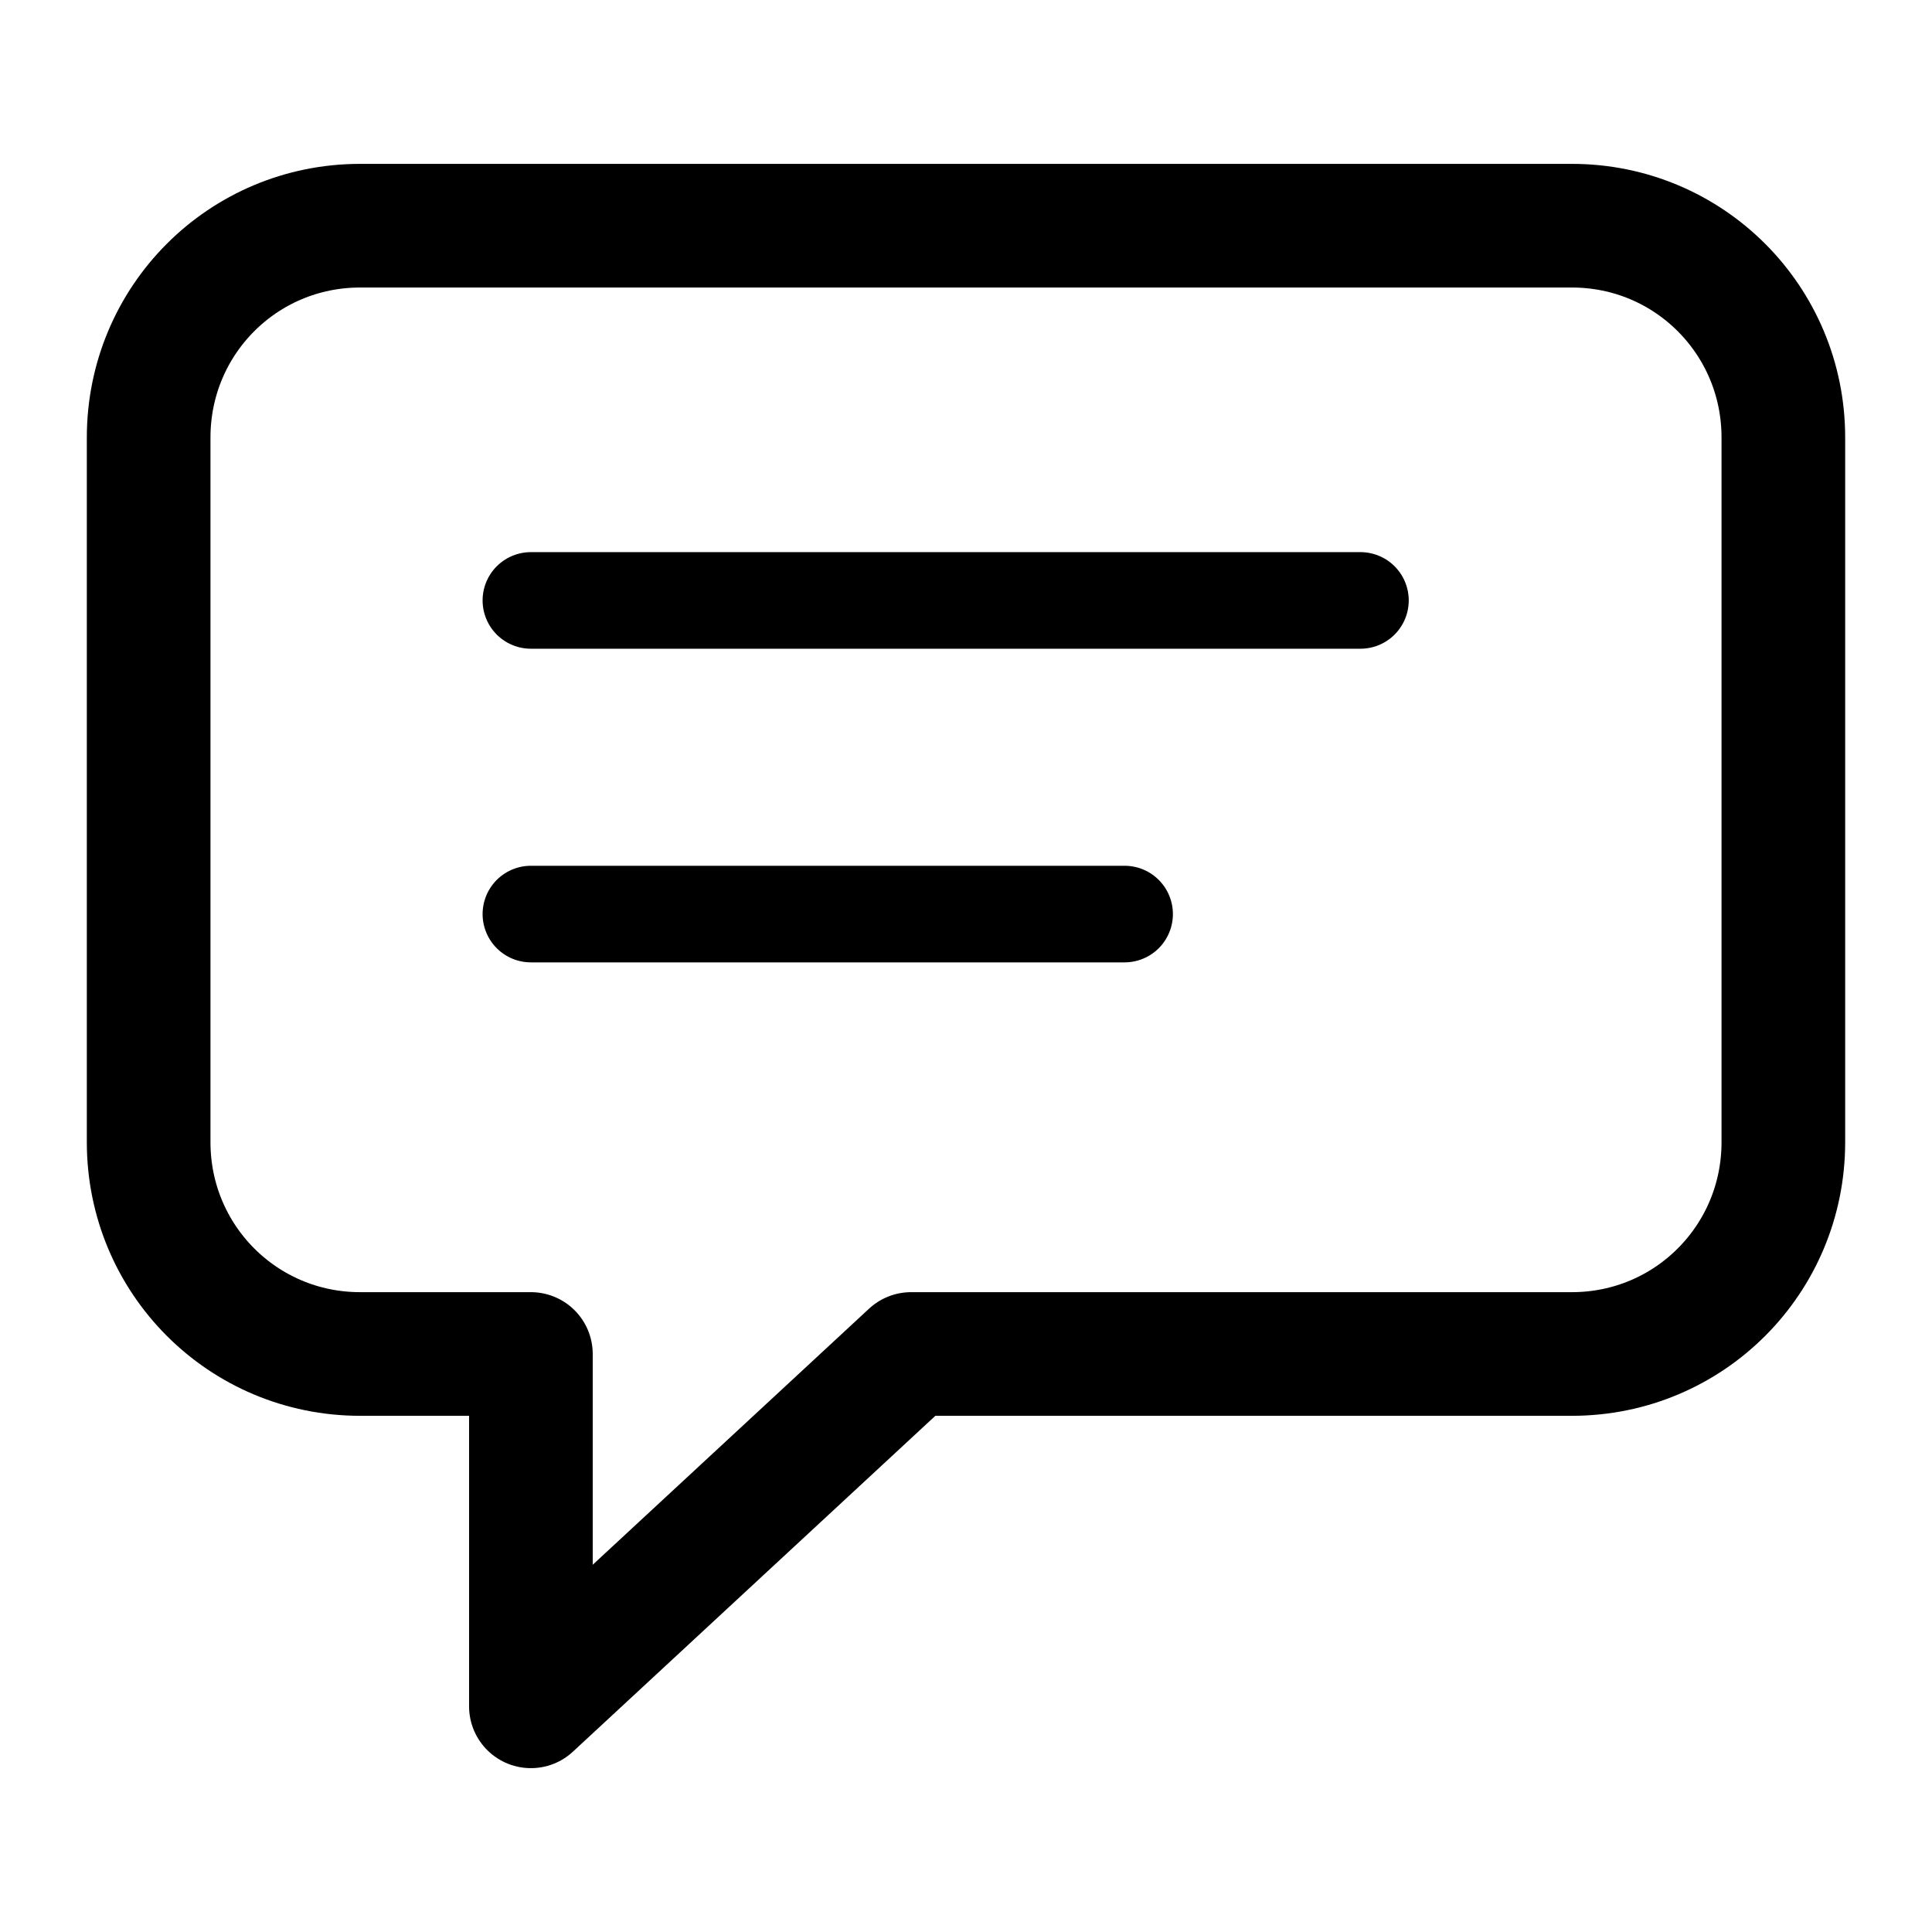<?xml version="1.0" encoding="UTF-8" standalone="no"?>
<!-- Created with Inkscape (http://www.inkscape.org/) -->

<svg
   width="100mm"
   height="100mm"
   viewBox="0 0 100 100"
   version="1.1"
   id="svg1"
   inkscape:version="1.4.2 (ebf0e940d0, 2025-05-08)"
   sodipodi:docname="answer.svg"
   xmlns:inkscape="http://www.inkscape.org/namespaces/inkscape"
   xmlns:sodipodi="http://sodipodi.sourceforge.net/DTD/sodipodi-0.dtd"
   xmlns="http://www.w3.org/2000/svg"
   xmlns:svg="http://www.w3.org/2000/svg">
  <sodipodi:namedview
     id="namedview1"
     pagecolor="#ffffff"
     bordercolor="#000000"
     borderopacity="0.25"
     inkscape:showpageshadow="2"
     inkscape:pageopacity="0.0"
     inkscape:pagecheckerboard="0"
     inkscape:deskcolor="#d1d1d1"
     inkscape:document-units="mm"
     showguides="true"
     inkscape:zoom="1.5447391"
     inkscape:cx="130.44274"
     inkscape:cy="146.6267"
     inkscape:window-width="1914"
     inkscape:window-height="1141"
     inkscape:window-x="0"
     inkscape:window-y="26"
     inkscape:window-maximized="1"
     inkscape:current-layer="layer1">
    <sodipodi:guide
       position="32.029,33.201"
       orientation="1,0"
       id="guide1"
       inkscape:locked="false" />
  </sodipodi:namedview>
  <defs
     id="defs1" />
  <g
     inkscape:label="Layer 1"
     inkscape:groupmode="layer"
     id="layer1">
    <path
       id="rect1"
       style="fill:none;stroke:#000000;stroke-width:6.4;stroke-linejoin:round;stroke-dasharray:none;stroke-dashoffset:1.935"
       d="M 18.639,11.682 H 81.361 c 6.063,0 10.945,4.89 10.945,10.963 v 36.474 c 0,6.074 -4.881,10.963 -10.945,10.963 H 47.159 L 27.479,88.319 V 70.082 h -8.84 c -6.063,0 -10.945,-4.89 -10.945,-10.963 V 22.645 c 0,-6.074 4.881,-10.963 10.945,-10.963 z"
       sodipodi:nodetypes="ssssscccssss" />
    <path
       style="fill:none;stroke:#000000;stroke-width:5;stroke-linecap:round;stroke-linejoin:round;stroke-dasharray:none;stroke-dashoffset:1.935"
       d="M 27.479,31.078 H 70.416"
       id="path1" />
    <path
       style="fill:none;stroke:#000000;stroke-width:5;stroke-linecap:round;stroke-linejoin:round;stroke-dasharray:none;stroke-dashoffset:1.935"
       d="M 27.479,47.312 H 58.209"
       id="path2" />
  </g>
</svg>
